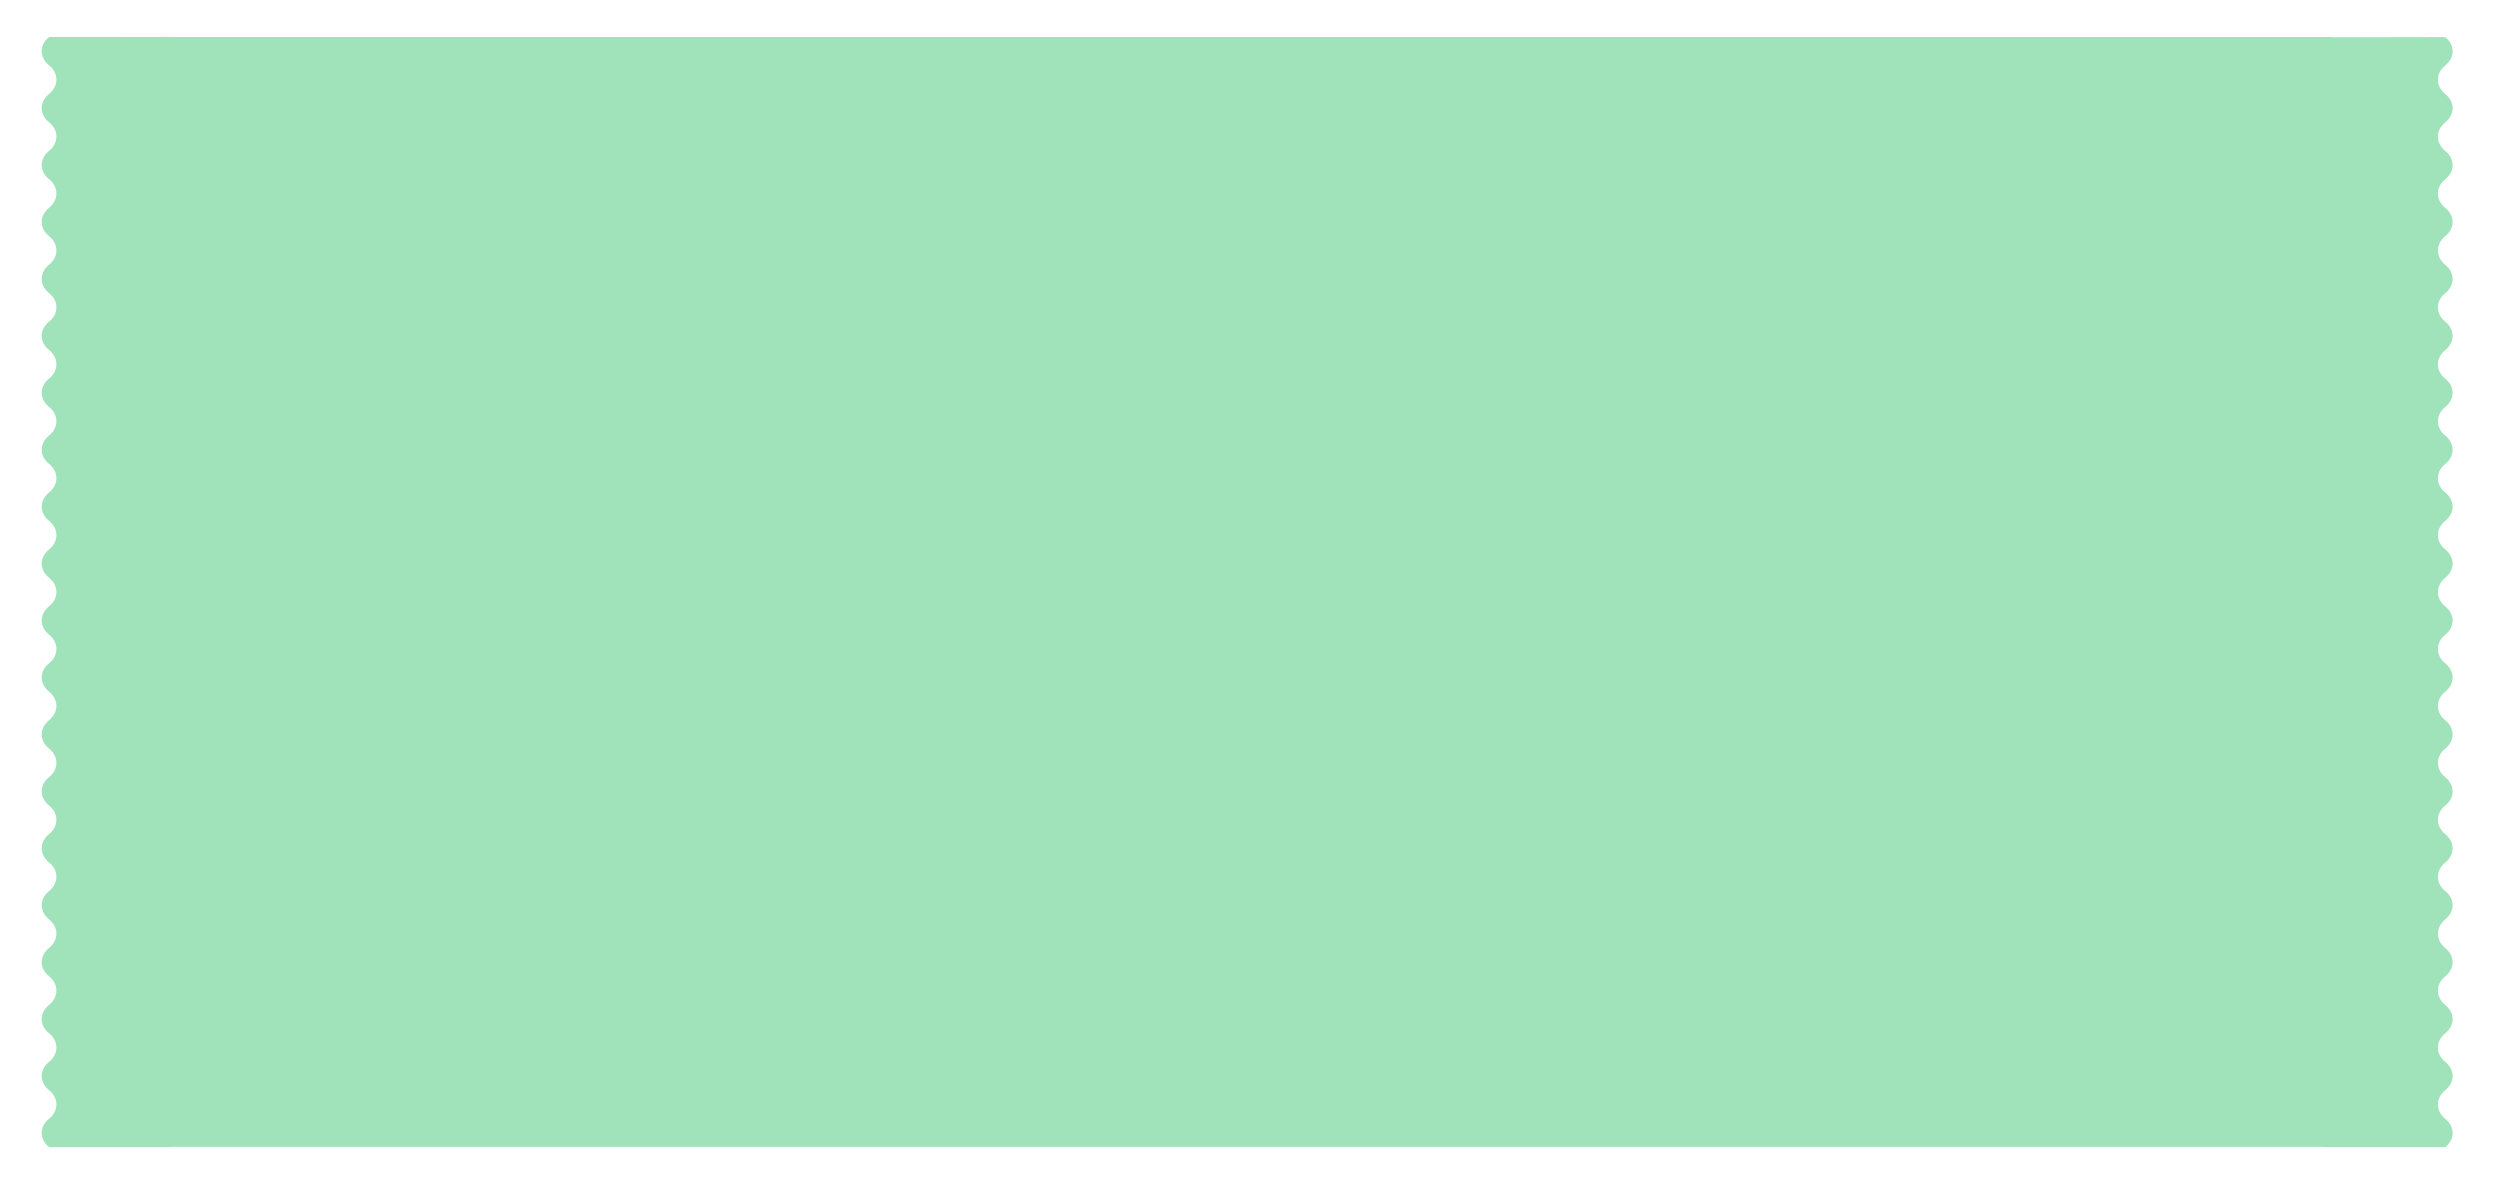 <?xml version="1.0" encoding="UTF-8"?> <!-- Generator: Adobe Illustrator 24.0.1, SVG Export Plug-In . SVG Version: 6.00 Build 0) --> <svg xmlns="http://www.w3.org/2000/svg" xmlns:xlink="http://www.w3.org/1999/xlink" x="0px" y="0px" viewBox="0 0 571.25 270" style="enable-background:new 0 0 571.25 270;" xml:space="preserve"> <style type="text/css"> .st0{fill:#F6F6F6;} .st1{fill:#E8E8E8;} .st2{fill:#839291;} .st3{fill:#EDEDED;} .st4{fill:#F4F4F4;} .st5{fill:#A0E2BA;} .st6{fill:#00A98E;} .st7{fill:#FFE3E3;} .st8{fill:#F7F7F7;} .st9{fill:#535151;} .st10{fill:#D91E41;} .st11{fill:none;stroke:#535151;stroke-width:0.908;stroke-linecap:round;stroke-linejoin:round;stroke-miterlimit:10;} .st12{fill:none;stroke:#535151;stroke-width:1.777;stroke-linecap:round;stroke-linejoin:round;stroke-miterlimit:10;} .st13{fill:none;} .st14{fill:#9E9D9D;} .st15{fill:#CECECE;} .st16{fill:#892121;} .st17{fill:#848484;} .st18{fill:#8C132A;} .st19{fill:#FFFFFF;stroke:#1D1D1B;stroke-miterlimit:10;} .st20{fill:#FFFFFF;} .st21{fill:#60CDDD;} .st22{fill:#00ABC8;} .st23{fill:#00A98F;} .st24{fill:#FF595A;} .st25{opacity:0.6;} .st26{fill:none;stroke:#00A98E;stroke-miterlimit:10;} .st27{fill:none;stroke:#7F7E7E;stroke-width:0.75;stroke-miterlimit:10;} .st28{fill:none;stroke:#A0E2BA;stroke-width:0.989;stroke-miterlimit:10;} .st29{opacity:0.2;} .st30{fill:none;stroke:#FFFFFF;stroke-linecap:round;stroke-linejoin:round;stroke-miterlimit:10;} .st31{fill:none;stroke:#FFFFFF;stroke-width:0.75;stroke-miterlimit:10;} .st32{fill:none;stroke:#A0E2BA;stroke-width:0.5;stroke-miterlimit:10;} .st33{opacity:0.6;fill:#FF595A;} .st34{opacity:0.6;fill:#5F655D;} .st35{opacity:0.7;fill:#179644;} .st36{fill:#DDDBDB;} .st37{fill:#D82E2E;} .st38{fill:#4E6563;} .st39{fill:none;stroke:#727272;stroke-width:0.5;stroke-miterlimit:10;} .st40{fill:#727272;} .st41{fill:none;stroke:#606060;stroke-miterlimit:10;} .st42{fill:none;stroke:#7F7E7E;stroke-width:1.076;stroke-miterlimit:10;} .st43{fill:#7F7E7E;} .st44{fill:#5C6D67;} .st45{fill:none;stroke:#00A98E;stroke-linecap:round;stroke-miterlimit:10;} .st46{fill:none;stroke:#FFFFFF;stroke-width:1.076;stroke-miterlimit:10;} .st47{fill:none;stroke:#FFFFFF;stroke-width:2;stroke-miterlimit:10;} .st48{fill:none;stroke:#FFFFFF;stroke-width:1.624;stroke-miterlimit:10;} .st49{fill:none;stroke:#3C4A48;stroke-width:0.742;stroke-miterlimit:10;} .st50{fill:none;stroke:#3C4A48;stroke-width:0.706;stroke-miterlimit:10;} .st51{clip-path:url(#SVGID_44_);} .st52{opacity:0.1;fill:#EAE8E8;} .st53{clip-path:url(#SVGID_48_);} .st54{clip-path:url(#SVGID_50_);} .st55{fill:#F27661;} .st56{fill:#7FD2B9;} .st57{fill:#E74F3D;} .st58{fill:#F68974;} .st59{opacity:0.7;clip-path:url(#SVGID_50_);} .st60{fill:#424895;} .st61{opacity:0.7;} .st62{fill:#FFCC50;} .st63{fill:#F9E3AB;} .st64{opacity:0.3;} .st65{opacity:0.8;clip-path:url(#SVGID_50_);} .st66{fill:#638C1C;} .st67{fill:#8BCC6F;} .st68{fill:#F4EF90;} .st69{fill:#D39000;} .st70{fill:#EDBE74;} .st71{opacity:0.8;clip-path:url(#SVGID_50_);fill:#CCEA82;} .st72{fill:#6DCCBA;} .st73{opacity:0.9;clip-path:url(#SVGID_50_);fill:#FFB770;} .st74{clip-path:url(#SVGID_50_);fill:#00A98F;} .st75{opacity:0.7;clip-path:url(#SVGID_50_);fill:#C2E76B;} .st76{clip-path:url(#SVGID_50_);fill:#39BFAA;} .st77{opacity:0.8;clip-path:url(#SVGID_50_);fill:#00A98F;} .st78{opacity:0.4;clip-path:url(#SVGID_50_);fill:#A79CB7;} .st79{fill:#FFECB7;} .st80{fill:#EEA4A9;} .st81{fill:#FED870;} .st82{fill:#F3BBBF;} .st83{opacity:0.9;clip-path:url(#SVGID_50_);} .st84{fill:#FFF9E7;} .st85{fill:#FED258;} .st86{fill:#E26069;} .st87{fill:#80CBB1;} .st88{fill:#66B0A9;} .st89{clip-path:url(#SVGID_52_);fill:#FED870;} .st90{fill:#E6777E;} .st91{fill:#EA8E94;} .st92{fill:#F7D2D4;} .st93{fill:#FFF2CF;} .st94{fill:#B2D8D4;} .st95{fill:#CCE5E2;} .st96{fill:#ECE9EF;} .st97{fill:#8A7A9F;} .st98{fill:#E5F2F1;} .st99{fill:#FBE8EA;} .st100{fill:#FFDF88;} .st101{fill:#DE4A53;} .st102{fill:#80BDB7;} .st103{fill:#FEC528;} .st104{fill:#99CAC5;} .st105{fill:#FFE59F;} .st106{clip-path:url(#SVGID_54_);} .st107{clip-path:url(#SVGID_56_);} .st108{opacity:0.7;clip-path:url(#SVGID_56_);} .st109{opacity:0.8;clip-path:url(#SVGID_56_);} .st110{opacity:0.8;clip-path:url(#SVGID_56_);fill:#CCEA82;} .st111{opacity:0.9;clip-path:url(#SVGID_56_);fill:#FFB770;} .st112{clip-path:url(#SVGID_56_);fill:#00A98F;} .st113{opacity:0.7;clip-path:url(#SVGID_56_);fill:#C2E76B;} .st114{clip-path:url(#SVGID_56_);fill:#39BFAA;} .st115{opacity:0.8;clip-path:url(#SVGID_56_);fill:#00A98F;} .st116{opacity:0.4;clip-path:url(#SVGID_56_);fill:#A79CB7;} .st117{opacity:0.9;clip-path:url(#SVGID_56_);} .st118{clip-path:url(#SVGID_58_);fill:#FED870;} .st119{clip-path:url(#SVGID_60_);} .st120{clip-path:url(#SVGID_62_);} .st121{opacity:0.7;clip-path:url(#SVGID_62_);} .st122{opacity:0.8;clip-path:url(#SVGID_62_);} .st123{opacity:0.8;clip-path:url(#SVGID_62_);fill:#CCEA82;} .st124{opacity:0.9;clip-path:url(#SVGID_62_);fill:#FFB770;} .st125{clip-path:url(#SVGID_62_);fill:#00A98F;} .st126{opacity:0.7;clip-path:url(#SVGID_62_);fill:#C2E76B;} .st127{clip-path:url(#SVGID_62_);fill:#39BFAA;} .st128{opacity:0.8;clip-path:url(#SVGID_62_);fill:#00A98F;} .st129{opacity:0.4;clip-path:url(#SVGID_62_);fill:#A79CB7;} .st130{opacity:0.9;clip-path:url(#SVGID_62_);} .st131{clip-path:url(#SVGID_64_);fill:#FED870;} .st132{clip-path:url(#SVGID_66_);} .st133{clip-path:url(#SVGID_68_);} .st134{opacity:0.7;clip-path:url(#SVGID_68_);} .st135{opacity:0.8;clip-path:url(#SVGID_68_);} .st136{opacity:0.8;clip-path:url(#SVGID_68_);fill:#CCEA82;} .st137{opacity:0.9;clip-path:url(#SVGID_68_);fill:#FFB770;} .st138{clip-path:url(#SVGID_68_);fill:#00A98F;} .st139{opacity:0.7;clip-path:url(#SVGID_68_);fill:#C2E76B;} .st140{clip-path:url(#SVGID_68_);fill:#39BFAA;} .st141{opacity:0.8;clip-path:url(#SVGID_68_);fill:#00A98F;} .st142{opacity:0.4;clip-path:url(#SVGID_68_);fill:#A79CB7;} .st143{opacity:0.9;clip-path:url(#SVGID_68_);} .st144{clip-path:url(#SVGID_70_);fill:#FED870;} .st145{clip-path:url(#SVGID_74_);} .st146{fill:none;stroke:#FFFFFF;stroke-width:1.256;stroke-miterlimit:10;} .st147{fill:#FFFFFF;stroke:#839291;stroke-width:0.2;stroke-miterlimit:10;} .st148{fill:none;stroke:#7F7E7E;stroke-width:0.8;stroke-miterlimit:10;} .st149{fill:#F26660;} .st150{fill:none;stroke:#00A98E;stroke-width:0.611;stroke-miterlimit:10;} .st151{fill:none;stroke:#606060;stroke-width:0.716;stroke-miterlimit:10;} .st152{clip-path:url(#SVGID_78_);} .st153{clip-path:url(#SVGID_80_);} .st154{clip-path:url(#SVGID_82_);} .st155{fill:#A8C4D3;} .st156{fill:none;stroke:#00A98E;stroke-width:0.75;stroke-linecap:round;stroke-miterlimit:10;} .st157{clip-path:url(#SVGID_86_);} .st158{fill:#B7B7B7;} .st159{fill:#D8D8D8;} .st160{opacity:0.5;} .st161{fill:#EAEAEA;} .st162{fill:none;stroke:#A0E2BA;stroke-width:0.468;stroke-miterlimit:10;} .st163{fill:none;stroke:#00A98E;stroke-width:1.5;stroke-miterlimit:10;} .st164{fill:#DFDFDE;} .st165{fill:#F0F0F0;} .st166{fill:#D80027;} .st167{fill:#0052B4;} .st168{fill:#FFDA44;} .st169{fill:#D62427;} .st170{fill:#F8D12E;} .st171{fill:#DC3027;} .st172{clip-path:url(#SVGID_96_);fill:none;stroke:#236943;stroke-width:0.851;} .st173{fill:#236943;} .st174{fill:none;stroke:#236943;stroke-width:0.291;} .st175{fill:none;stroke:#236943;stroke-width:0.346;} .st176{clip-path:url(#SVGID_98_);fill:none;stroke:#236943;stroke-width:0.346;} .st177{fill:none;stroke:#236943;stroke-width:0.173;} .st178{clip-path:url(#SVGID_100_);fill:none;stroke:#236943;stroke-width:0.851;} .st179{clip-path:url(#SVGID_102_);fill:none;stroke:#236943;stroke-width:0.346;} .st180{fill:#698A82;} .st181{fill-rule:evenodd;clip-rule:evenodd;fill:#698A82;} .st182{fill-rule:evenodd;clip-rule:evenodd;fill:#A3B7B2;} .st183{fill:#A3B7B2;} .st184{clip-path:url(#SVGID_104_);} .st185{clip-path:url(#SVGID_106_);} .st186{fill:#1D1D1B;} .st187{fill:#ED6EA7;} .st188{fill:#1D1D1B;stroke:#1D1D1B;stroke-width:1.117;stroke-linecap:round;} .st189{fill:#1D1D1B;stroke:#1D1D1B;stroke-width:0.827;} .st190{fill:#9D9D9C;} .st191{fill:#1D1D1B;stroke:#1D1D1B;stroke-width:0.447;stroke-linecap:round;} .st192{fill:#1D1D1B;stroke:#1D1D1B;stroke-width:0.331;} .st193{fill:none;stroke:#7F7F7F;stroke-width:0.75;stroke-miterlimit:10;} .st194{fill:none;stroke:#5C6D67;stroke-miterlimit:10;} .st195{fill:none;stroke:#00A98E;stroke-width:0.75;stroke-miterlimit:10;} .st196{fill:none;stroke:#878787;stroke-width:0.25;stroke-miterlimit:10;} .st197{fill:none;stroke:#00A98E;stroke-width:0.593;stroke-miterlimit:10;} .st198{fill:none;stroke:#5C6D67;stroke-width:0.473;stroke-miterlimit:10;} .st199{fill:#5C6D67;stroke:#A0E2BA;stroke-width:0.1;stroke-miterlimit:10;} .st200{fill:#5C6D67;stroke:#A0E2BA;stroke-width:0.378;stroke-miterlimit:10;} .st201{fill:none;stroke:#00A98E;stroke-width:0.5;stroke-miterlimit:10;} .st202{clip-path:url(#SVGID_128_);} .st203{fill:none;stroke:#FFFFFF;stroke-width:1.066;stroke-miterlimit:10;} .st204{fill:none;stroke:#7F7E7E;stroke-width:1.076;stroke-linecap:round;stroke-linejoin:round;stroke-miterlimit:10;} .st205{clip-path:url(#SVGID_132_);fill:none;stroke:#236943;stroke-width:0.851;} .st206{clip-path:url(#SVGID_134_);fill:none;stroke:#236943;stroke-width:0.346;} .st207{clip-path:url(#SVGID_136_);} .st208{clip-path:url(#SVGID_138_);} .st209{fill:none;stroke:#00A98E;stroke-width:2;stroke-miterlimit:10;} </style> <g id="Слой_2"> </g> <g id="Слой_3"> <rect x="36.51" y="8.45" class="st5" width="496.46" height="253.61"></rect> <path id="Wave_19_" class="st5" d="M11.21,8.45c-2.24,1.81-2.24,4.67,0,6.47c2.24,1.81,2.24,4.73,0,6.54 c-2.24,1.81-2.24,4.67,0,6.47c2.24,1.81,2.24,4.73,0,6.54c-2.24,1.81-2.24,4.67,0,6.47c2.24,1.8,2.24,4.73,0,6.54 c-2.24,1.8-2.24,4.67,0,6.47c2.24,1.8,2.24,4.73,0,6.54c-2.24,1.8-2.24,4.67,0,6.47c2.24,1.81,2.24,4.73,0,6.54 c-2.24,1.81-2.24,4.67,0,6.47c2.24,1.81,2.24,4.73,0,6.54c-2.24,1.81-2.24,4.67,0,6.47c2.24,1.81,2.24,4.73,0,6.54 c-2.24,1.81-2.24,4.67,0,6.47c2.24,1.8,2.24,4.73,0,6.54c-2.24,1.81-2.24,4.67,0,6.47c2.24,1.8,2.24,4.73,0,6.54 c-2.24,1.8-2.24,4.67,0,6.47c2.24,1.81,2.24,4.73,0,6.54c-2.24,1.81-2.24,4.67,0,6.47c2.24,1.81,2.24,4.73,0,6.54 c-2.24,1.81-2.24,4.67,0,6.47c2.24,1.81,2.24,4.73,0,6.54c-2.24,1.81-2.24,4.67,0,6.47c2.24,1.81,2.24,4.73,0,6.54 c-2.24,1.81-2.24,4.67,0,6.47c2.24,1.8,2.24,4.73,0,6.54c-2.24,1.8-2.24,4.67,0,6.47c2.24,1.81,2.24,4.73,0,6.54 c-2.24,1.81-2.24,4.67,0,6.47c2.24,1.81,2.24,4.73,0,6.54c-2.24,1.81-2.24,4.67,0,6.47c2.24,1.81,2.24,4.73,0,6.54 c-2.24,1.81-2.24,4.67,0,6.47c2.24,1.81,2.24,4.73,0,6.54c-2.24,1.81-2.24,4.67,0,6.47c2.24,1.81,2.24,4.73,0,6.54 c-2.24,1.81-2.24,4.67,0,6.47h27.73l0-253.67L11.21,8.45z"></path> <path id="Wave_12_" class="st5" d="M558.74,8.47c2.24,1.8,2.24,4.67,0,6.47c-2.24,1.8-2.24,4.73,0,6.54c2.24,1.8,2.24,4.67,0,6.47 c-2.24,1.8-2.24,4.73,0,6.54c2.24,1.8,2.24,4.67,0,6.47c-2.24,1.8-2.24,4.73,0,6.54c2.24,1.8,2.24,4.67,0,6.47 c-2.24,1.8-2.24,4.73,0,6.54c2.24,1.8,2.24,4.67,0,6.47c-2.24,1.8-2.24,4.73,0,6.54c2.24,1.8,2.24,4.67,0,6.47 c-2.24,1.8-2.24,4.73,0,6.54c2.24,1.8,2.24,4.67,0,6.47c-2.24,1.8-2.24,4.73,0,6.54c2.24,1.8,2.24,4.67,0,6.47 c-2.24,1.8-2.24,4.73,0,6.53c2.24,1.8,2.24,4.67,0,6.47c-2.24,1.8-2.24,4.73,0,6.54c2.24,1.8,2.24,4.67,0,6.47 c-2.24,1.8-2.24,4.73,0,6.54c2.24,1.8,2.24,4.67,0,6.47c-2.24,1.8-2.24,4.73,0,6.54c2.24,1.8,2.24,4.67,0,6.47 c-2.24,1.8-2.24,4.73,0,6.54c2.24,1.8,2.24,4.67,0,6.47c-2.24,1.8-2.24,4.73,0,6.54c2.24,1.8,2.24,4.67,0,6.47 c-2.24,1.8-2.24,4.73,0,6.54c2.24,1.8,2.24,4.67,0,6.47c-2.24,1.8-2.24,4.73,0,6.54c2.24,1.8,2.24,4.67,0,6.47s-2.24,4.73,0,6.54 s2.24,4.67,0,6.47c-2.24,1.8-2.24,4.73,0,6.54c2.24,1.8,2.24,4.67,0,6.47c-2.24,1.8-2.24,4.73,0,6.54c2.24,1.8,2.24,4.67,0,6.47 c-2.24,1.8-2.24,4.73,0,6.54c2.24,1.8,2.24,4.67,0,6.47h-27.72l0-253.6L558.74,8.47z"></path> </g> </svg> 